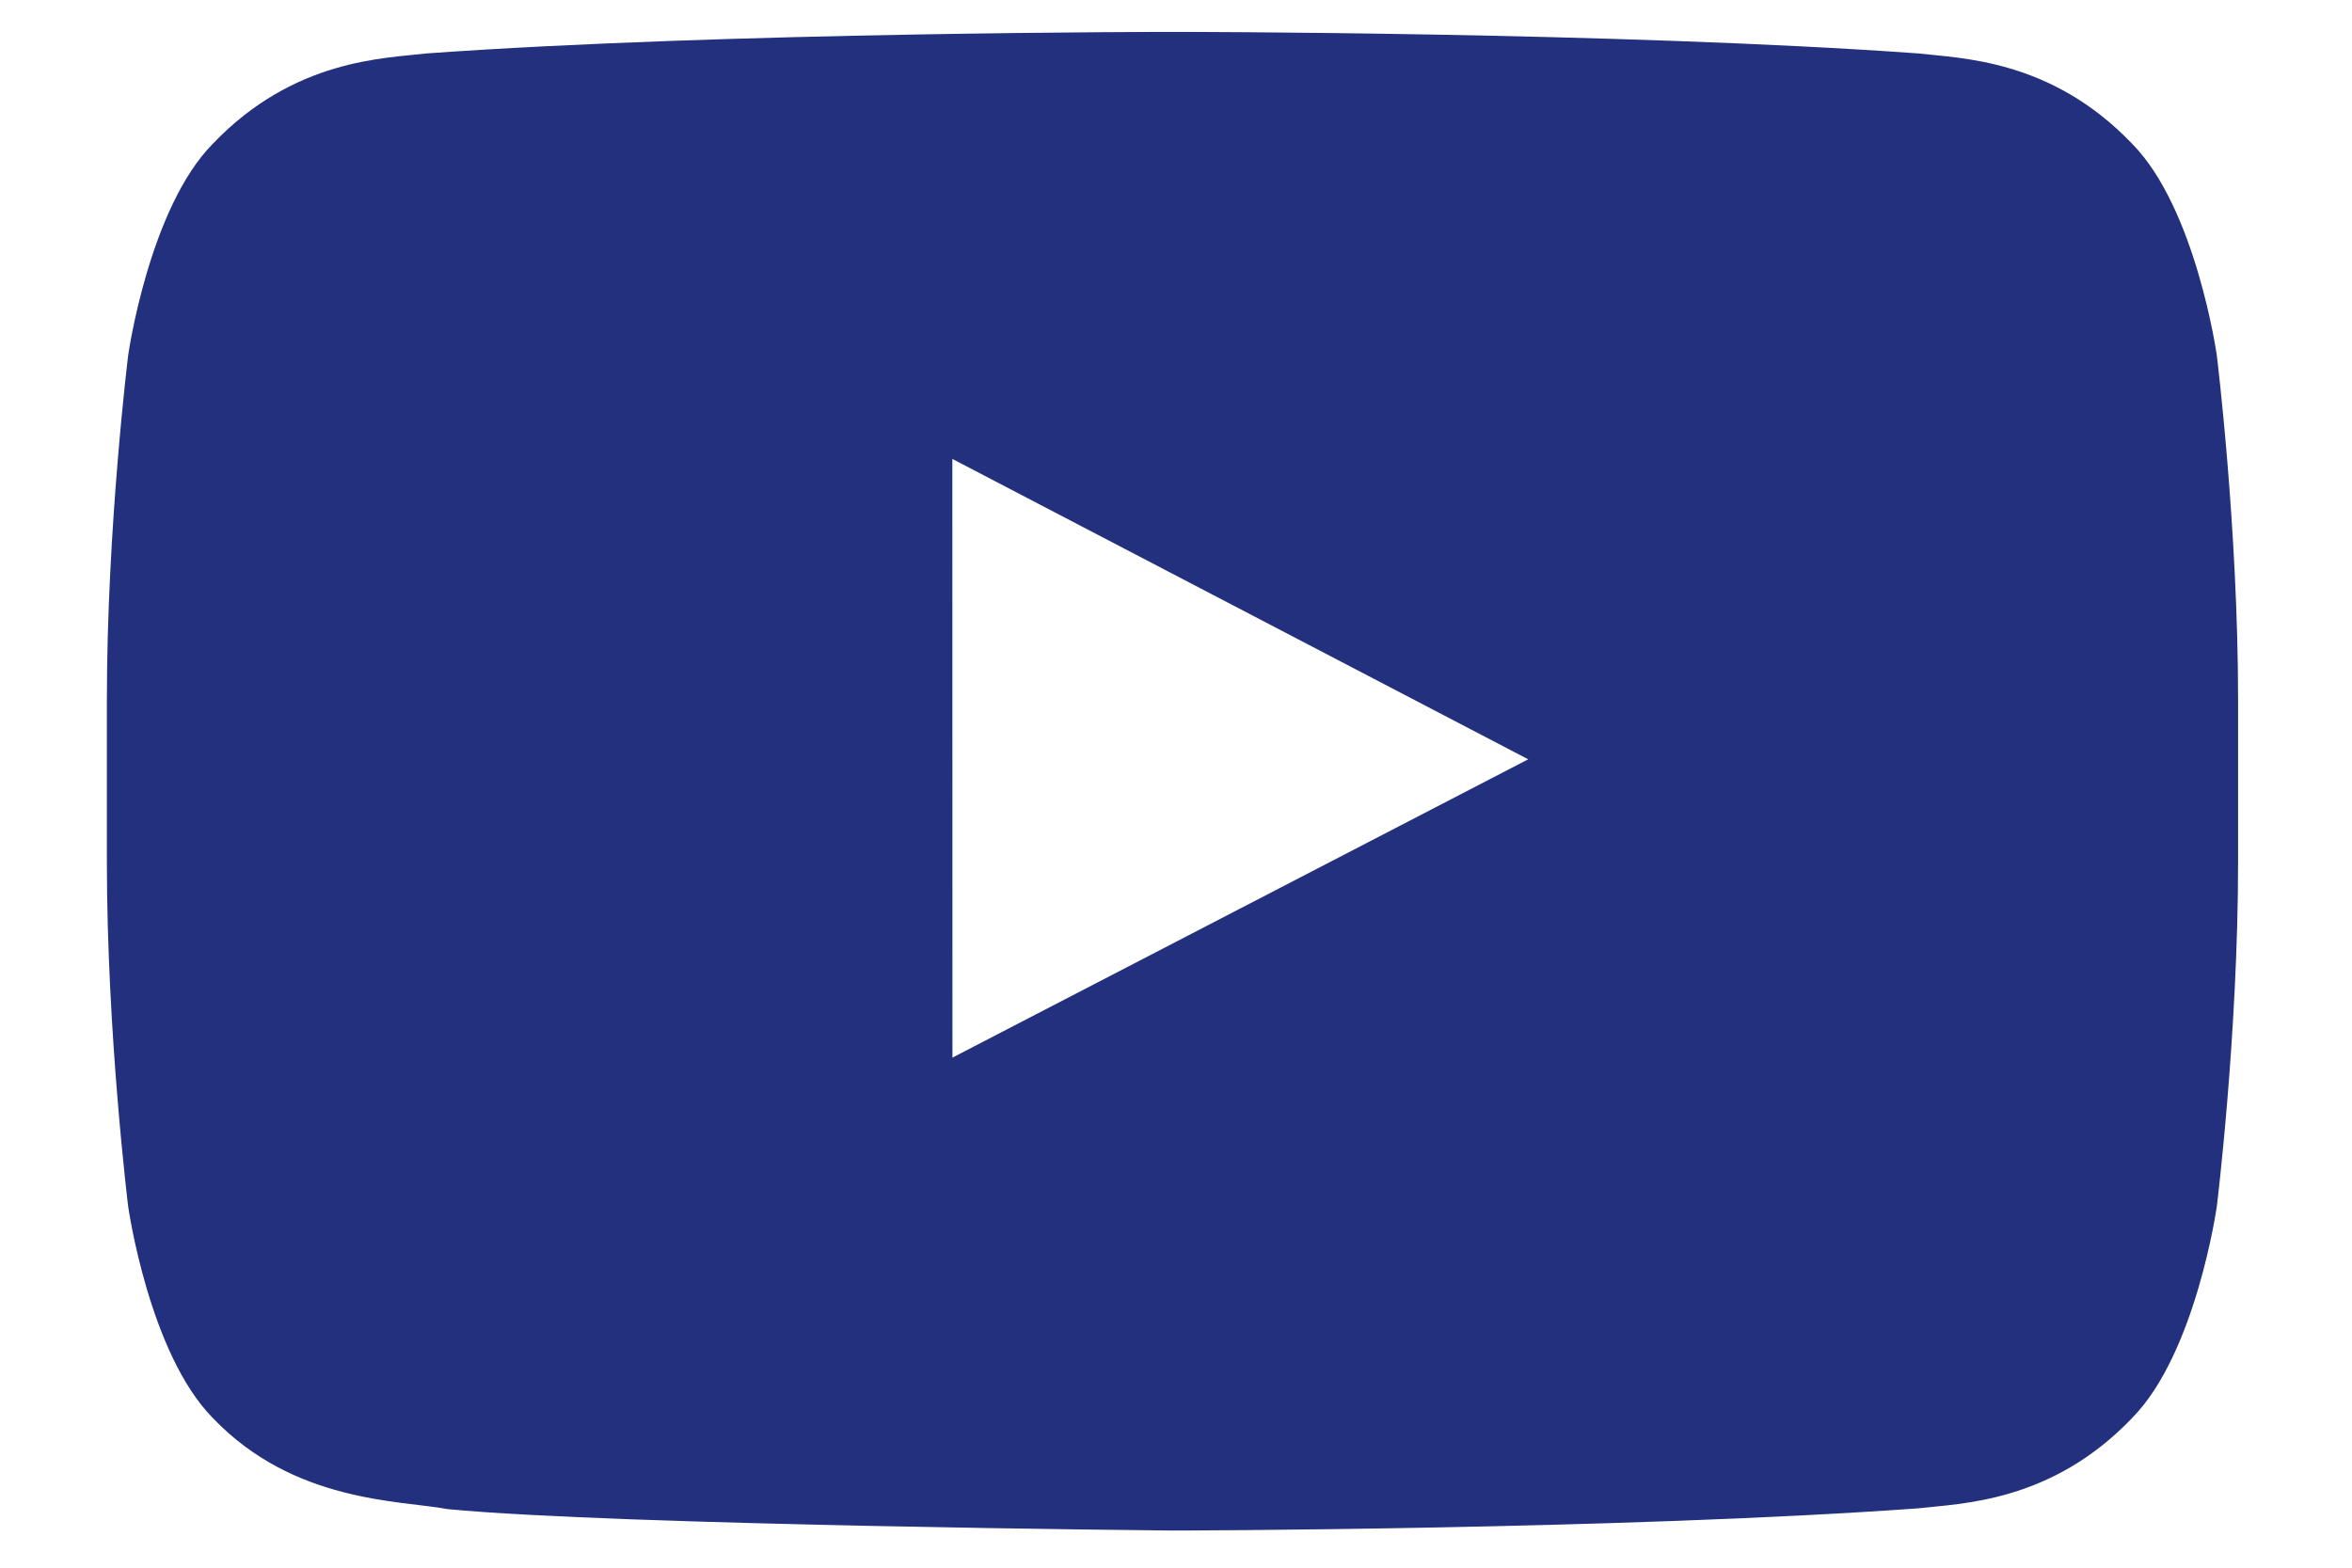 <?xml version="1.0" encoding="utf-8"?>
<!-- Generator: Adobe Illustrator 15.0.0, SVG Export Plug-In . SVG Version: 6.00 Build 0)  -->
<!DOCTYPE svg PUBLIC "-//W3C//DTD SVG 1.1//EN" "http://www.w3.org/Graphics/SVG/1.1/DTD/svg11.dtd">
<svg version="1.1" id="Livello_1" xmlns="http://www.w3.org/2000/svg" xmlns:xlink="http://www.w3.org/1999/xlink" x="0px" y="0px"
	 width="300px" height="200px" viewBox="0 0 300 200" enable-background="new 0 0 300 200" xml:space="preserve">
<path fill="#22307E" d="M282.754,45.315c0,0-2.656-18.732-10.807-26.982C261.61,7.506,250.024,7.453,244.71,6.819
	c-38.039-2.75-95.101-2.75-95.101-2.75h-0.118c0,0-57.06,0-95.101,2.75c-5.313,0.634-16.896,0.688-27.237,11.514
	c-8.15,8.25-10.803,26.982-10.803,26.982s-2.718,21.999-2.718,43.996v20.623c0,21.999,2.718,43.996,2.718,43.996
	s2.652,18.733,10.803,26.981c10.341,10.828,23.924,10.484,29.974,11.62c21.747,2.085,92.424,2.73,92.424,2.73
	s57.121-0.085,95.16-2.835c5.314-0.634,16.9-0.688,27.237-11.516c8.15-8.248,10.807-26.981,10.807-26.981s2.715-21.997,2.715-43.996
	V89.311C285.469,67.313,282.754,45.315,282.754,45.315 M121.486,134.926l-0.013-76.379l73.452,38.322L121.486,134.926z"/>
</svg>
